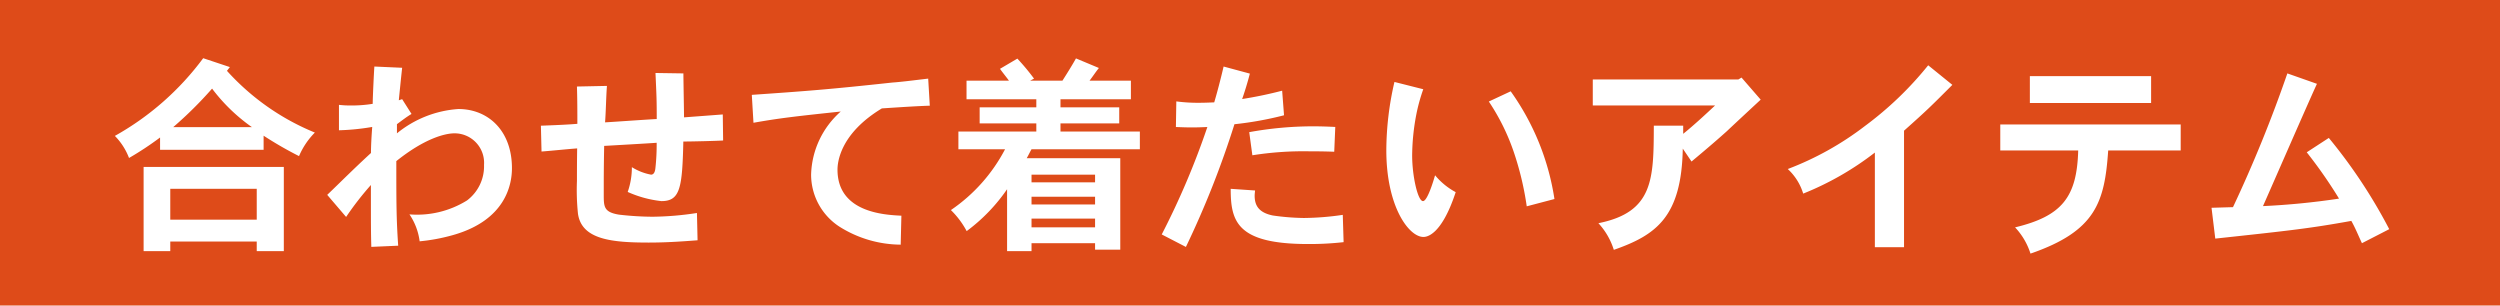 <svg xmlns="http://www.w3.org/2000/svg" width="180" height="22" viewBox="0 0 180 22">
  <g id="sub3" transform="translate(-26 -2607)">
    <rect id="長方形_4" data-name="長方形 4" width="180" height="22" transform="translate(26 2607)" fill="#de4b19"/>
    <path id="パス_7" data-name="パス 7" d="M4.47-7.845a28.393,28.393,0,0,0,2.8-2.775A12.755,12.755,0,0,0,10.14-7.845ZM6.63-12.81A20.111,20.111,0,0,1,.27-7.215a4.584,4.584,0,0,1,1.02,1.59A22.907,22.907,0,0,0,3.525-7.1v.885H10.98V-7.23a26.774,26.774,0,0,0,2.55,1.47,5.443,5.443,0,0,1,1.14-1.695A17.391,17.391,0,0,1,8.34-11.9l.21-.27Zm3.855,9.405v2.22H4.26v-2.22ZM2.34-4.98V1.08H4.26V.39h6.225v.69h1.95V-4.98Zm18.375-4.8c.03-.33.195-1.95.24-2.34l-2-.09c-.03.39-.12,2.265-.12,2.685a9.249,9.249,0,0,1-1.53.12,7.239,7.239,0,0,1-.9-.045v1.83A16.587,16.587,0,0,0,18.8-7.86c-.045.57-.09,1.335-.09,1.875-.75.69-1.215,1.14-1.65,1.56-.405.39-.765.75-1.5,1.455L16.92-1.38a21.854,21.854,0,0,1,1.785-2.3c0,2.985,0,3.33.03,4.455L20.67.69c-.135-1.92-.135-3.135-.135-6.09,2.04-1.635,3.51-2,4.185-2A2.123,2.123,0,0,1,26.85-5.13a3.073,3.073,0,0,1-1.23,2.565,6.818,6.818,0,0,1-4.14,1A4.446,4.446,0,0,1,22.215.375a13.432,13.432,0,0,0,2.4-.45C28.38-1.14,28.86-3.675,28.86-4.89c0-2.7-1.71-4.26-3.855-4.26A7.812,7.812,0,0,0,20.58-7.4v-.66c.33-.24.69-.525,1.05-.735l-.675-1.065Zm18.48-1.965c.075,1.7.09,1.875.09,3.315-1.095.06-3.15.21-3.72.24.06-.75.075-1.86.135-2.625l-2.16.045c.03.9.03,1.89.03,2.685-.675.06-1.785.105-2.625.135l.045,1.86c.8-.06,1.755-.165,2.565-.225-.015,1.1-.015,1.8-.015,2.34a16.417,16.417,0,0,0,.075,2.37C33.885.24,36.03.465,38.7.465c1.125,0,2.16-.06,3.525-.165L42.18-1.665a22,22,0,0,1-3.195.27,22.1,22.1,0,0,1-2.415-.15c-1.1-.18-1.1-.57-1.1-1.47,0-1.275,0-1.845.03-3.48.525-.03,3.18-.18,3.78-.225a15.554,15.554,0,0,1-.09,1.815c-.015.15-.06.48-.315.48a3.955,3.955,0,0,1-1.38-.54,5.374,5.374,0,0,1-.3,1.785,7.979,7.979,0,0,0,2.43.66c1.35,0,1.5-.96,1.575-4.29.615,0,2.46-.045,2.865-.075L44.04-8.76l-2.79.21c0-.435-.045-2.655-.045-3.165Zm19.635.405c-1.26.15-1.965.24-2.6.285-4.56.495-6.195.615-10.1.885l.12,2.01c1.845-.33,3.03-.465,6.285-.81A6.266,6.266,0,0,0,50.4-4.425,4.467,4.467,0,0,0,52.425-.69,8.349,8.349,0,0,0,56.85.615L56.9-1.47c-1.245-.06-4.6-.24-4.6-3.315,0-.5.165-2.58,3.195-4.41,1.17-.075,2.46-.165,3.45-.195ZM70.845-2.835v.555H66.27v-.555Zm-.4-8.355c.21-.27.435-.615.675-.915l-1.65-.69c-.3.54-.69,1.155-.975,1.605H66.165l.285-.15a16.036,16.036,0,0,0-1.2-1.44L64-12.045c.21.3.465.6.645.855H61.59v1.335h5.025v.585h-4.08v1.155h4.08v.585h-5.61v1.275h3.36a12.039,12.039,0,0,1-3.9,4.38A6.178,6.178,0,0,1,61.6-.36a12.712,12.712,0,0,0,2.91-3.015V1.08H66.27V.51h4.575V.975H72.66V-5.61H65.925c.12-.21.24-.465.345-.645h7.8V-7.53H68.355v-.585h4.23V-9.27h-4.23v-.585h5.07V-11.19Zm.4,6.765v.555H66.27v-.555Zm0,3.165v.63H66.27v-.63ZM80.1-12.21c-.21.9-.45,1.815-.675,2.58-.345.015-.72.03-1.08.03a11.591,11.591,0,0,1-1.65-.1l-.03,1.845c.39.015.765.03,1.155.03s.735-.015,1.11-.03A56.353,56.353,0,0,1,75.645-.12l1.74.9A66.535,66.535,0,0,0,80.88-8.055,24.581,24.581,0,0,0,84.45-8.7l-.135-1.77a29.4,29.4,0,0,1-2.88.6c.165-.465.39-1.185.555-1.83Zm8.04,4.35c-.6-.03-1.14-.045-1.59-.045a25.792,25.792,0,0,0-4.605.42L82.17-5.82a23.522,23.522,0,0,1,4.11-.285c.42,0,.96,0,1.785.03ZM80.61-3.405c0,2.34.435,3.975,5.565,3.975A21.957,21.957,0,0,0,88.74.435L88.68-1.53a20.089,20.089,0,0,1-2.805.225,16.916,16.916,0,0,1-2.235-.18c-1.035-.21-1.305-.75-1.305-1.425,0-.105.015-.225.03-.375ZM92.4-11.1a22.021,22.021,0,0,0-.585,4.92c0,4.05,1.62,6.24,2.67,6.24.18,0,1.275-.03,2.325-3.225A4.97,4.97,0,0,1,95.325-4.38c-.12.42-.555,1.86-.87,1.86-.375,0-.78-1.815-.78-3.285a16.182,16.182,0,0,1,.3-2.955,12.983,12.983,0,0,1,.5-1.815Zm6.795,1.41a15.477,15.477,0,0,1,1.785,3.6,21.631,21.631,0,0,1,.945,3.945l1.995-.525a17.953,17.953,0,0,0-3.15-7.755Zm17.97-1.59H106.68v1.875h8.805c-.69.645-1.53,1.425-2.295,2.04V-7.95h-2.115c-.015,3.825-.015,6.225-3.99,7.02a5.015,5.015,0,0,1,1.11,1.92c3.045-1.065,4.875-2.37,4.965-7.29l.63.93c1.26-1.05,1.965-1.665,2.55-2.19.345-.33,2.04-1.905,2.43-2.265l-1.38-1.59ZM129.09-7.59c1.7-1.515,1.89-1.71,3.48-3.3l-1.74-1.41a24.63,24.63,0,0,1-4.545,4.365A21.872,21.872,0,0,1,120.72-4.83a3.98,3.98,0,0,1,1.11,1.77,21.367,21.367,0,0,0,5.16-2.955V.8h2.1Zm9.06-3.93v1.935h8.73V-11.52Zm-2.13,3.48v1.875h5.61c-.09,3.36-1.17,4.725-4.545,5.535a4.908,4.908,0,0,1,1.11,1.89c4.695-1.62,5.34-3.69,5.595-7.425h5.22V-8.04ZM151.5.18c5.565-.6,6.78-.735,9.795-1.275.285.5.51,1.065.765,1.605L164.025-.5a37.62,37.62,0,0,0-4.35-6.57l-1.59,1.035A33.53,33.53,0,0,1,160.41-2.7a53.065,53.065,0,0,1-5.475.54c.555-1.245,3.24-7.41,3.885-8.805l-2.13-.75a96.582,96.582,0,0,1-3.915,9.63l-1.545.045Z" transform="translate(34 2624)" fill="#fff"/>
  </g>
</svg>
